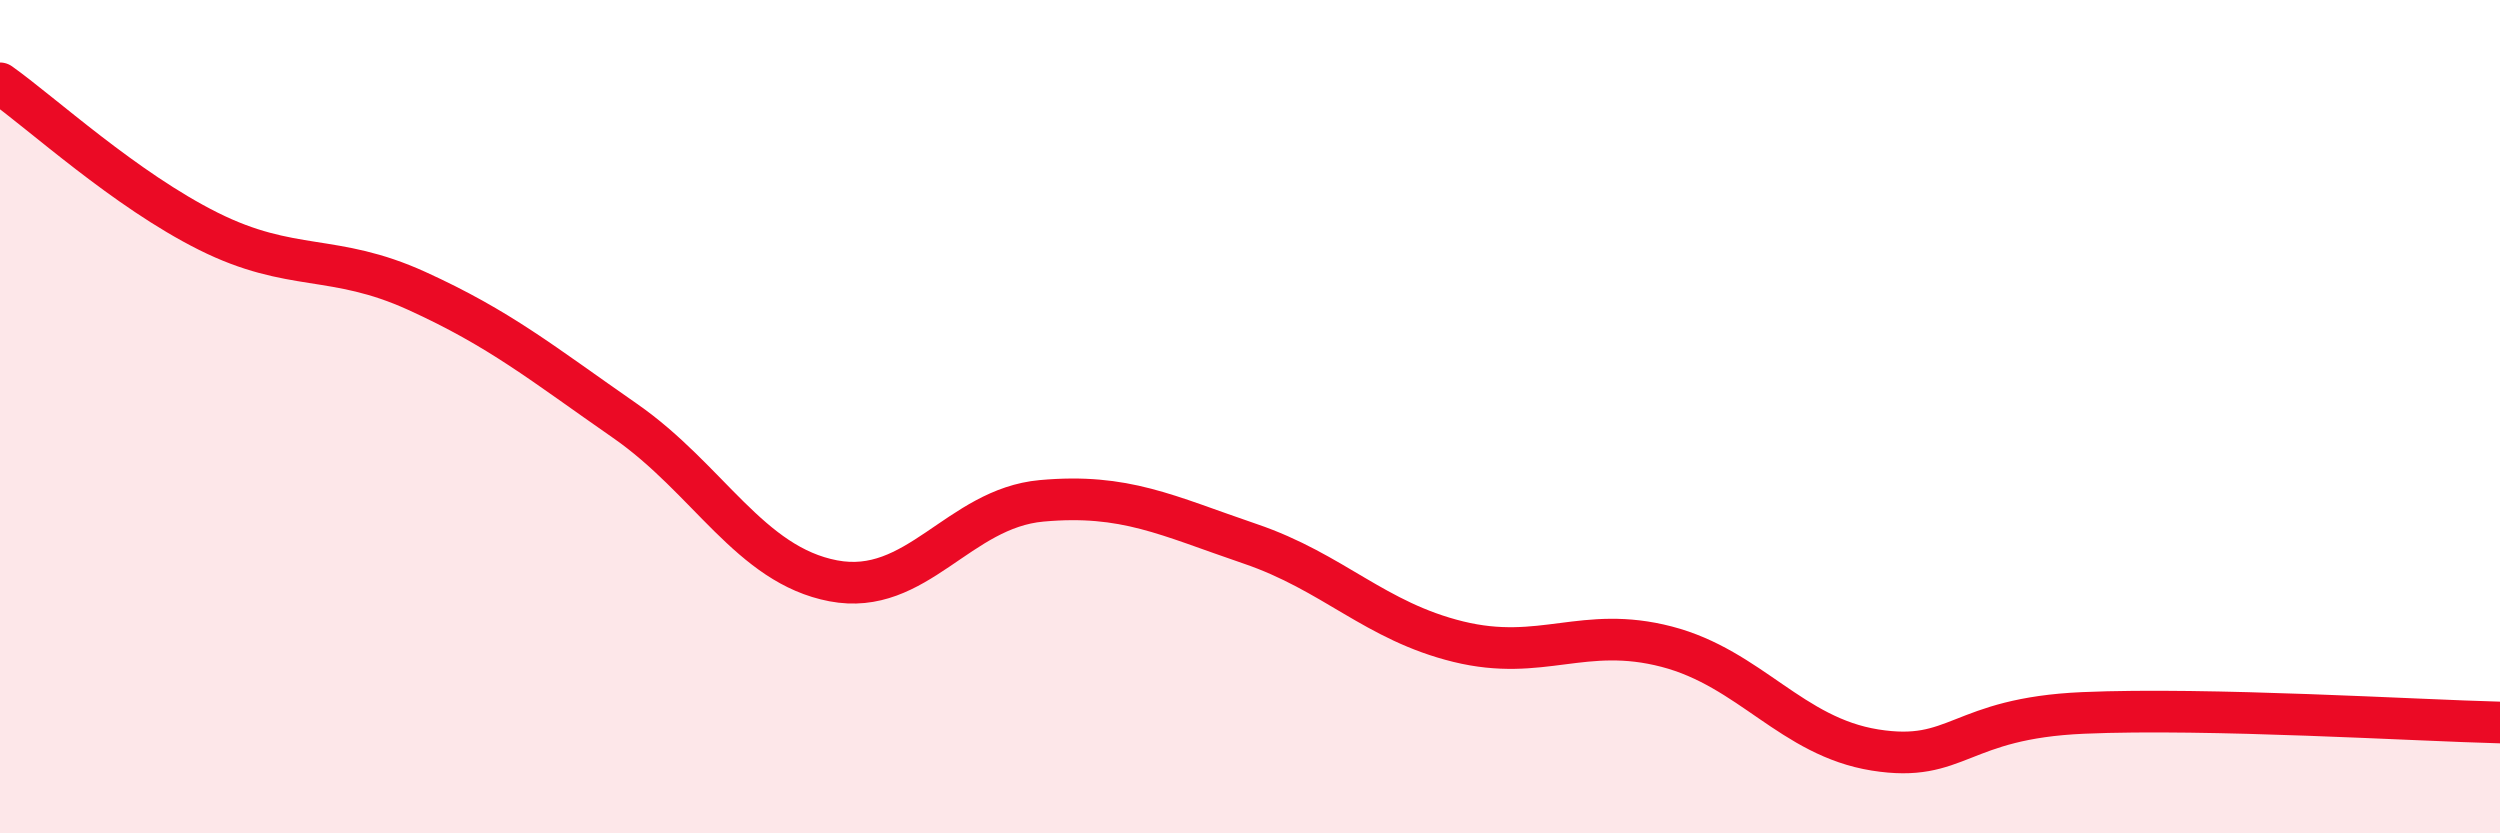 
    <svg width="60" height="20" viewBox="0 0 60 20" xmlns="http://www.w3.org/2000/svg">
      <path
        d="M 0,2 C 1,2.71 3,4.55 5,5.55 C 7,6.55 8,6.07 10,6.98 C 12,7.89 13,8.71 15,10.1 C 17,11.49 18,13.56 20,13.94 C 22,14.32 23,12.2 25,12.02 C 27,11.84 28,12.37 30,13.05 C 32,13.73 33,14.91 35,15.4 C 37,15.89 38,15 40,15.52 C 42,16.04 43,17.68 45,18 C 47,18.32 47,17.24 50,17.11 C 53,16.98 58,17.29 60,17.34L60 20L0 20Z"
        fill="#EB0A25"
        opacity="0.1"
        stroke-linecap="round"
        stroke-linejoin="round"
      />
      <path
        d="M 0,2 C 1,2.71 3,4.55 5,5.55 C 7,6.55 8,6.07 10,6.98 C 12,7.89 13,8.71 15,10.1 C 17,11.49 18,13.56 20,13.94 C 22,14.32 23,12.2 25,12.02 C 27,11.84 28,12.37 30,13.05 C 32,13.73 33,14.91 35,15.4 C 37,15.89 38,15 40,15.52 C 42,16.04 43,17.68 45,18 C 47,18.32 47,17.24 50,17.11 C 53,16.98 58,17.29 60,17.34"
        stroke="#EB0A25"
        stroke-width="1"
        fill="none"
        stroke-linecap="round"
        stroke-linejoin="round"
      />
    </svg>
  